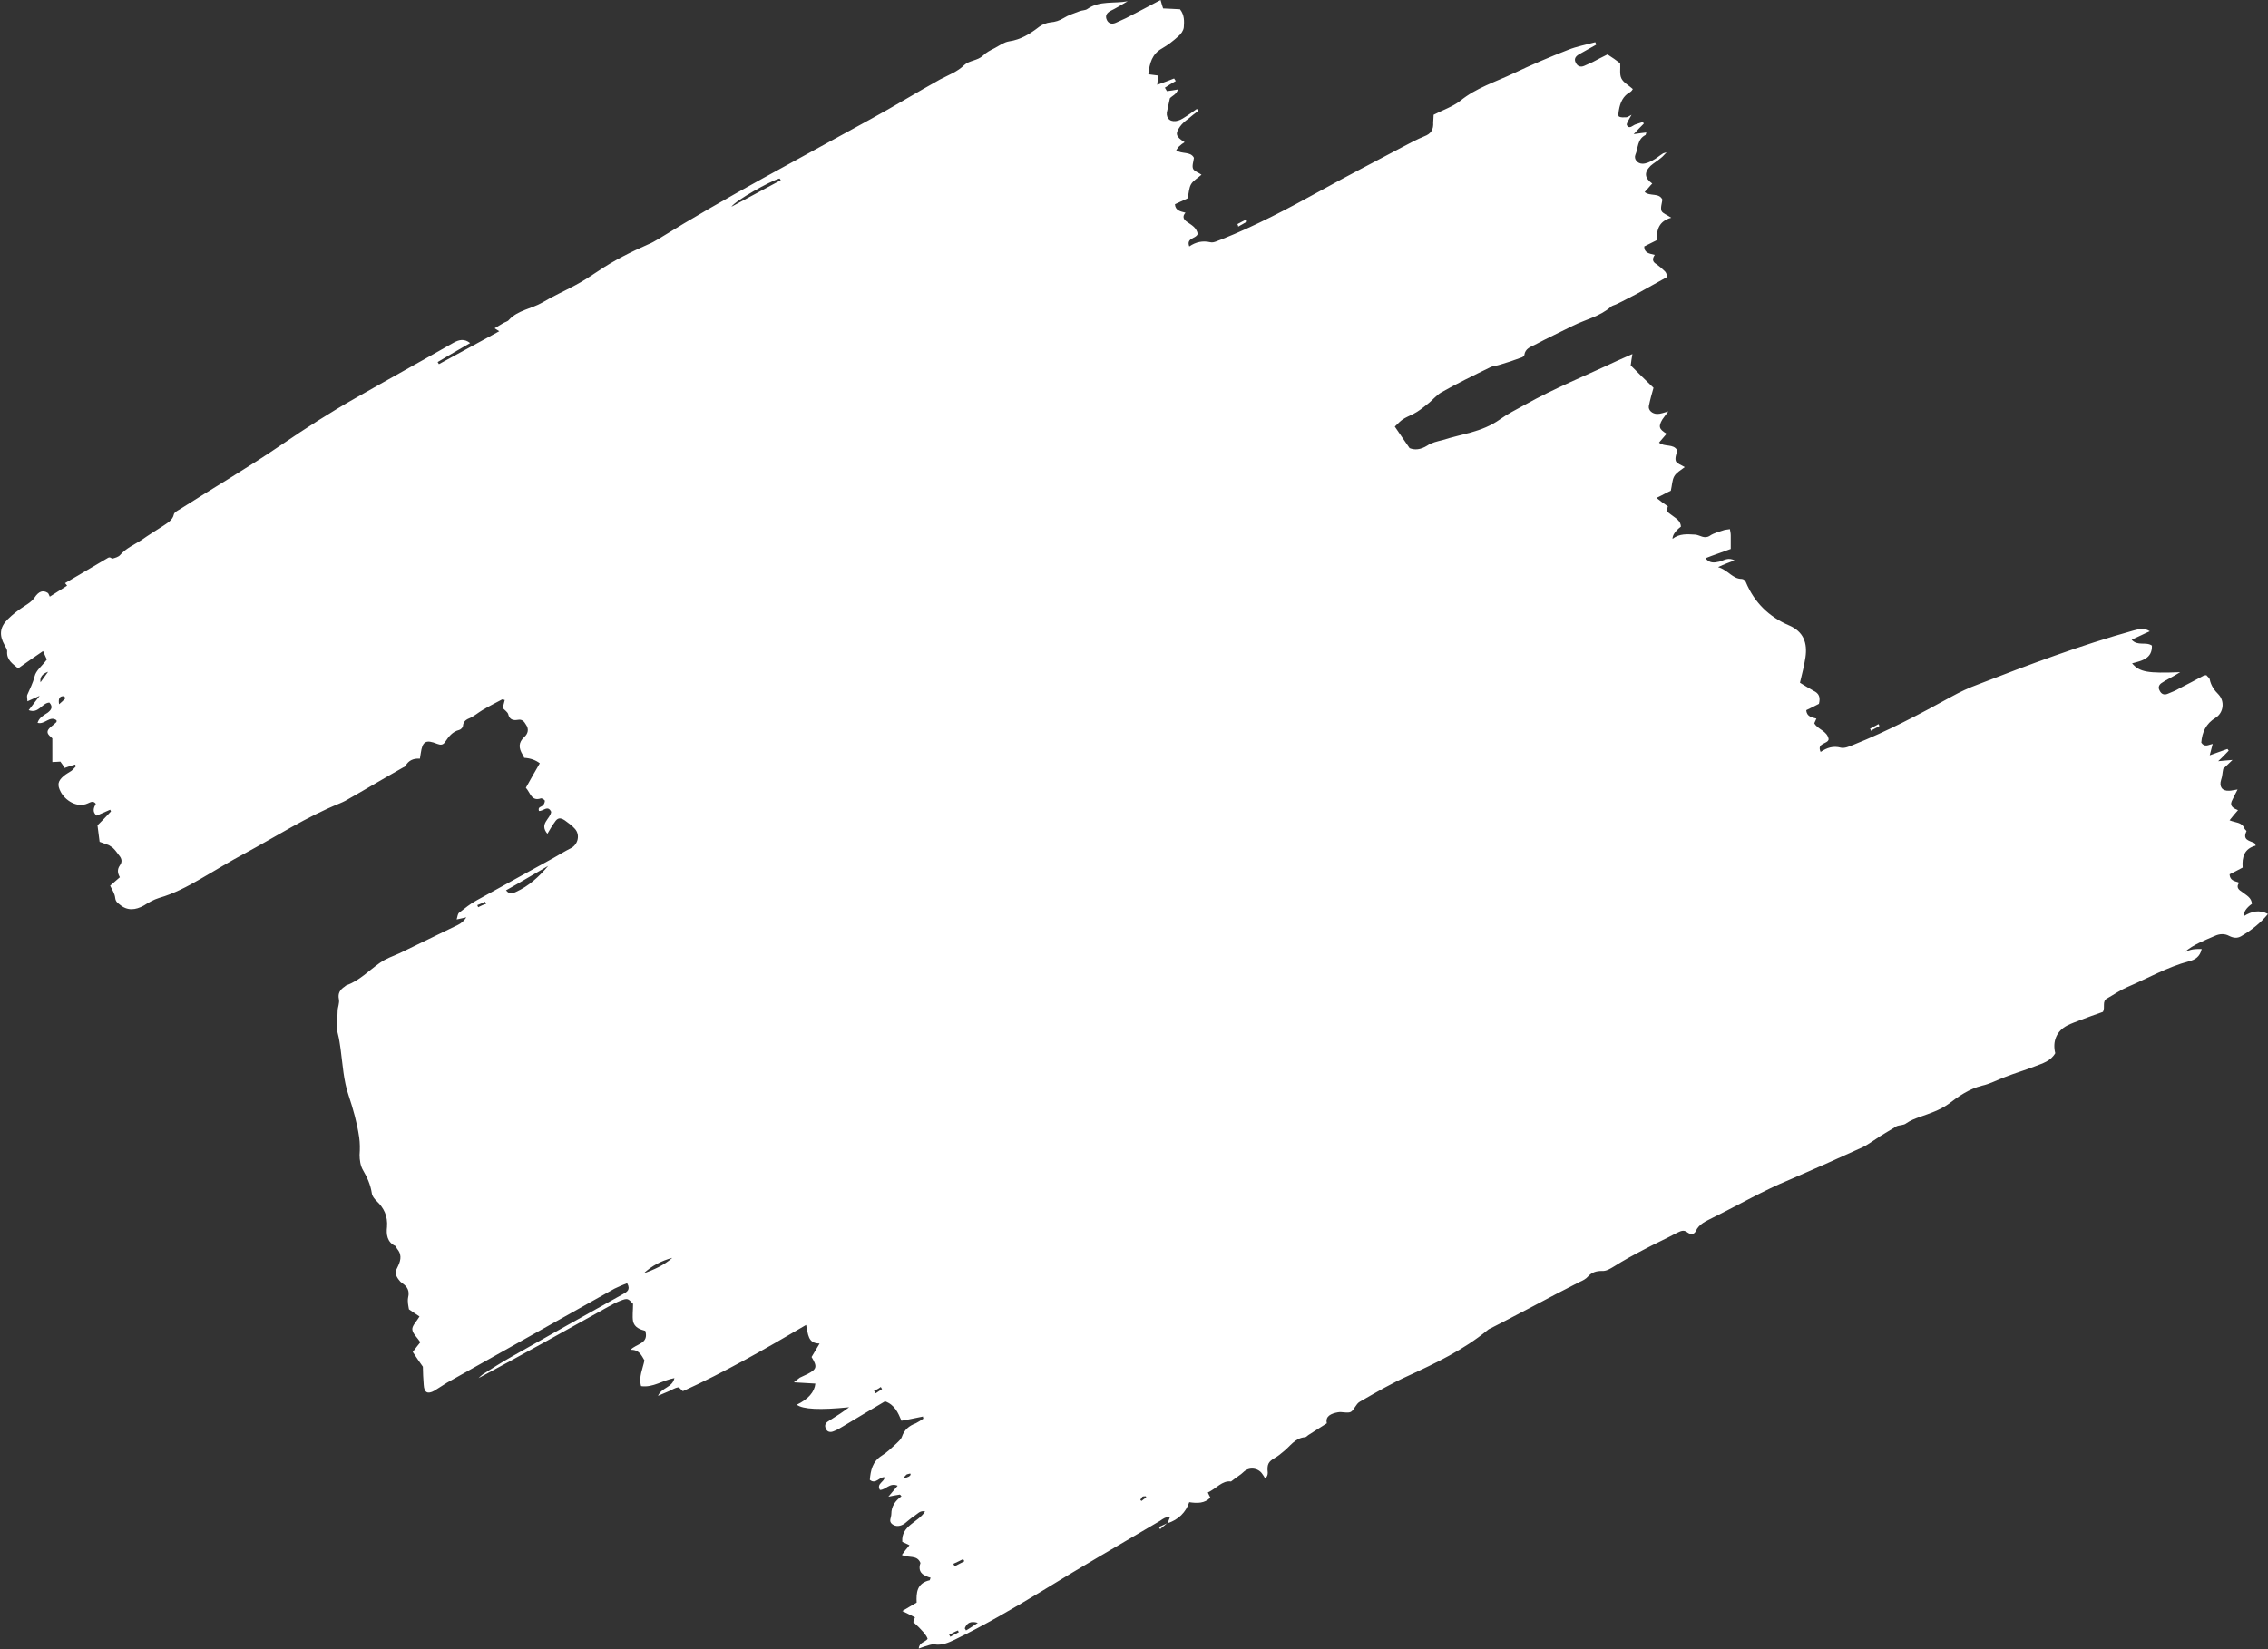 <?xml version="1.0" encoding="utf-8"?>
<!-- Generator: Adobe Illustrator 27.0.0, SVG Export Plug-In . SVG Version: 6.00 Build 0)  -->
<svg version="1.1" id="_레이어_2" xmlns="http://www.w3.org/2000/svg" xmlns:xlink="http://www.w3.org/1999/xlink" x="0px"
	 y="0px" viewBox="0 0 537.4 390.8" style="enable-background:new 0 0 537.4 390.8;" xml:space="preserve">
<rect x="0" y="0" width="537.4" height="390.8" fill="#333333" stroke="none"/>
<style type="text/css">
	.st0{fill:#FFFFFF;}
</style>
<g id="_레이어_1-2">
	<g>
		<path class="st0" d="M276.6,361c0.2-0.4,0.4-0.8,0.6-1.4c-1-0.2-1.7,0.4-2.3,0.8c-9.5,5.6-19,11.1-28.4,16.9
			c-6.6,4-13.3,7.9-20.3,11.3c-1.5,0.7-3,1.4-4.8,1.1c-0.7-0.1-1.5,0.3-2.3,0.5c-0.4,0.1-0.8,0.3-1.4,0.5c0.1-1.5,1.5-1.5,2.1-2.3
			c-0.2-0.8-1.4-2.2-3.4-4c0.1-0.4,0.3-0.8,0.4-1.1c-0.9-0.5-1.8-0.9-3-1.5c1.4-0.8,2.3-1.4,3.4-2c-0.1-2.3,0-4.6,3.1-5.3
			c0.1-0.2,0.1-0.4,0.2-0.6c-0.4-0.1-0.7-0.2-1.1-0.4c-1.4-0.6-1.8-1.6-1.3-3.1c-0.8-2-2.8-1.1-4.4-1.9c0.6-0.8,1.1-1.5,1.8-2.3
			c-0.6-0.3-1.1-0.5-1.7-0.8c-0.3-3.9,3.8-4.6,5.4-7.2c-1.2-0.3-1.8,0.6-2.6,1.1s-1.5,1.2-2.3,1.8c-0.9,0.6-2,0.8-2.9,0.1
			c-0.9-0.7-0.2-1.5-0.2-2.4c0-1.8,0.9-3.1,2.4-4.2c-0.1-0.1-0.2-0.3-0.4-0.4c-0.8,0.1-1.6,0.3-2.7,0.5c0.8-0.9,1.4-1.7,2.2-2.6
			c-1.9-0.8-2.8,1-4.2,1c-0.9-1.5,1.1-1.9,1.1-3c-1.2-0.2-2.1,1.8-3.5,0.6c0.2-2.2,0.6-4.3,2.8-5.7c1.3-0.8,2.4-1.9,3.5-2.9
			c0.5-0.5,1.1-1,1.3-1.6c0.6-1.7,1.7-2.6,3.3-3.2c0.6-0.3,1.2-0.7,1.8-1.1c-0.1-0.2-0.1-0.3-0.1-0.5c-1.6,0.3-3.2,0.7-5.1,1
			c-0.8-1.9-1.6-3.8-3.9-4.6c-3.2,1.9-6.6,3.9-9.9,5.9c-0.8,0.5-1.5,0.9-2.3,1.2c-0.7,0.3-1.5,0.2-1.8-0.6c-0.4-0.8-0.1-1.4,0.6-1.8
			c0.9-0.6,1.9-1.2,2.8-1.8c0.6-0.4,1.3-0.9,2.1-1.5c-6.9,0.7-11,0.5-12.4-0.6c2.7-1.3,4.2-3,4.4-5c-1.5-0.1-3.1-0.2-5.1-0.3
			c0.8-0.6,1.1-0.9,1.4-1.1c0.6-0.3,1.1-0.5,1.7-0.8c2.4-1.2,2.5-1.8,1.1-4.1c0.6-1,1.2-2,1.9-3.2c-2.8,0-2.7-2.2-3.2-4.4
			c-9.7,5.7-19.3,11.2-29.2,15.7c-0.5-0.4-0.9-1-1.1-0.9c-0.8,0.1-1.5,0.6-2.2,0.9s-1.4,0.6-2.6,1.1c1-2.1,3.4-1.9,3.9-4.2
			c-2.8,0.5-5,2.3-7.9,1.9c-0.6-2.2,0.4-4.1,0.8-6.1c-0.7-1.2-1.3-2.6-3.3-2.5c1.4-1.5,4.4-1.4,3.5-4.5c-1.2-0.3-2.6-0.8-2.9-2.3
			c-0.2-1.2,0-2.5,0-4.1c-1.2-1.3-1.3-1.4-3.1-0.7c-1,0.4-1.9,0.9-2.8,1.4c-10.2,5.7-20.4,11.4-30.7,16.9c0.3-0.3,0.6-0.6,1-0.9
			c2.2-1.4,4.4-2.8,6.7-4.1c8.8-5,17.7-10,26.5-14.9c0.9-0.5,1.9-1,1-2.6c-1,0.4-2,0.8-3,1.3c-13.2,7.4-26.5,14.9-39.7,22.3
			c-1,0.6-2,1.3-3,1.9c-1.6,0.9-2.4,0.4-2.5-1.4c-0.1-1.5-0.2-2.9-0.2-4.3c-0.8-1.1-1.6-2.3-2.4-3.5c0.7-0.9,1.3-1.7,1.8-2.3
			c-0.7-1.1-1.8-2-1.9-3c-0.1-0.9,1-1.9,1.7-3.1c-0.7-0.5-1.4-0.9-2.5-1.7c-0.1-0.6-0.4-1.8-0.2-2.8c0.4-1.6-0.2-2.6-1.4-3.4
			c-0.3-0.2-0.6-0.5-0.8-0.8c-0.7-0.9-1-1.7-0.4-2.8c0.7-1.4,1.3-2.9,0.1-4.4c-0.2-0.2-0.3-0.6-0.5-0.8c-2-0.9-2.2-2.8-2-4.5
			c0.2-2.6-0.7-4.5-2.5-6.2c-0.5-0.5-1-1.1-1.1-1.8c-0.3-2-1.1-3.8-2.1-5.5c-0.6-1-0.8-2.4-0.8-3.6c0.1-1.4,0.1-2.8-0.1-4.2
			c-0.5-3.4-1.4-6.6-2.5-9.9c-1.2-3.5-1.4-7.3-1.9-11c-0.2-1.2-0.3-2.3-0.6-3.4c-0.5-1.7-0.1-3.7-0.1-5.6c0-0.9,0.5-1.9,0.3-2.8
			c-0.3-1.4,0.3-2.3,1.4-3c0.1-0.1,0.2-0.2,0.4-0.3c3.1-1.1,5.3-3.5,7.9-5.3c1.4-1,3.1-1.6,4.7-2.3c4.6-2.2,9.2-4.5,13.8-6.7
			c0.8-0.4,1.4-0.9,2-1.8c-0.6,0.1-1.2,0.3-2.3,0.5c0.2-0.8,0.3-1.4,0.6-1.6c1.3-1,2.6-2.1,4.1-2.9c6.1-3.4,12.2-6.7,18.3-10.1
			c1.4-0.8,2.7-1.6,4.1-2.3c1.7-0.9,2.2-3.2,0.9-4.6c-0.7-0.8-1.6-1.4-2.4-2c-1.1-0.7-1.7-0.6-2.4,0.5c-0.6,0.8-1.1,1.7-1.7,2.7
			c-2-2.4,0.7-3.5,0.9-5.2c-0.8-1.7-1.9-0.1-2.9-0.2c-0.3-1,0.5-0.9,0.9-1.3c0.3-0.2,0.5-0.8,0.5-1.1c0-0.2-0.6-0.6-0.9-0.6
			c-2.3,0.8-2.5-1.3-3.6-2.5c1.1-2,2.2-3.9,3.3-5.8c-0.9-0.7-2.1-1.2-3.7-1.3c-0.1-0.2-0.2-0.5-0.4-0.8c-0.9-1.5-1-2.8,0.4-4.1
			c0.9-0.8,1.2-1.9,0.4-3c-0.4-0.7-0.9-1.3-1.9-1.1c-1.2,0.2-2-0.1-2.3-1.4c-0.2-0.5-0.8-0.9-1.3-1.4c0.2-0.6,0.3-1.2,0.5-1.9
			c-0.3-0.1-0.6-0.2-0.7-0.1c-1.5,0.8-3.1,1.6-4.6,2.5c-1,0.6-1.8,1.3-2.8,1.8c-1,0.4-1.7,0.8-1.8,1.9c0,0.4-0.5,0.9-0.9,1
			c-1.6,0.4-2.5,1.6-3.3,2.8c-0.5,0.8-1.1,0.8-1.9,0.5c-2.7-1.1-3.5-0.6-3.9,2.2c-0.1,0.4-0.1,0.8-0.2,1.3c-1.5-0.1-2.7,0.4-3.4,1.7
			c-0.1,0.2-0.4,0.3-0.6,0.4c-4.6,2.6-9.1,5.3-13.7,7.9c-0.4,0.2-0.8,0.4-1.3,0.6c-7.9,3.2-15,7.8-22.4,11.8
			c-3.6,1.9-7.1,4.1-10.6,6.1c-3.1,1.8-6.3,3.5-9.8,4.5c-1.3,0.4-2.5,1.1-3.6,1.8c-2,1.1-3.9,1.3-5.7-0.2c-0.5-0.4-1-0.7-1.1-1.6
			c-0.1-1-0.7-1.9-1.2-2.9c0.8-0.7,1.5-1.3,2.3-2c-0.5-0.9-0.7-1.8,0-2.8c0.6-0.8,0.5-1.6-0.2-2.4c-0.4-0.5-0.7-1-1.2-1.5
			c-0.3-0.4-0.8-0.6-1.2-0.9c-0.8-0.3-1.6-0.6-2.2-0.8c-0.2-1.4-0.3-2.5-0.5-3.9c1-1,2.1-2.1,3.2-3.3l-0.2-0.4
			c-1.1,0.5-2.1,0.9-3.2,1.4c-1.1-0.9-0.7-1.9-0.2-2.8c-0.6-0.8-1.2-0.4-1.9-0.1c-2.6,1.2-5.4-0.8-6.4-2.7c-0.9-1.7-0.7-2.6,0.7-3.8
			c0.6-0.5,1.2-0.8,1.8-1.2c0.4-0.3,0.7-0.7,1.1-1.1l-0.2-0.4c-0.8,0.2-1.6,0.5-2.5,0.8c-0.3-0.5-0.6-1-1-1.5c-0.5,0-1,0.1-1.9,0.1
			V175c0.1,0.1-0.1-0.1-0.3-0.3c-1.1-0.9-1.1-1.5-0.1-2.4c0.5-0.4,1-0.8,1.4-1.2c0,0,0-0.1,0-0.4c-1.6-1.2-2.8,1.1-4.5,0.6
			c0.4-1.3,1.5-1.8,2.4-2.4c0.9-0.7,1.3-1.4,0.4-2.4c-1.8,0.1-2.5,2.7-4.9,1.8c0.8-1,1.5-2,2.6-3.4c-1.3,0.6-2,0.9-2.9,1.3
			c0-0.6-0.2-1.2,0-1.6c0.6-1.4,1.3-2.7,1.7-4.3c0.3-1.4,1.8-2.5,2.9-4c-0.2-0.4-0.5-1.1-0.9-2c-2.1,1.4-3.9,2.7-5.9,4.1
			c-1.3-1.1-2.8-2-2.6-4.1c0-0.4-0.4-1-0.6-1.4c-1.3-2.3-1.2-4.2,0.7-6.1c1.2-1.2,2.5-2.2,3.9-3.1c0.9-0.6,1.8-1.1,2.5-2.1
			c1-1.5,2-1.8,3.1-1.1c0.2,0.1,0.3,0.5,0.5,0.9c1.3-0.8,2.7-1.7,4.1-2.6c-0.2-0.3-0.4-0.5-0.5-0.6c3.4-2,6.8-4,10.2-6
			c0.5-0.3,0.9,0.2,1,0.2c0.7-0.2,1.5-0.4,1.9-0.9c1.4-1.6,3.3-2.4,5-3.5c1.7-1.2,3.5-2.3,5.2-3.4c1-0.7,2.2-1.3,2.5-2.7
			c0.1-0.5,0.9-0.9,1.4-1.2c8-5.1,16.2-9.9,24.1-15.3c5.7-3.9,11.6-7.7,17.6-11.1c7.7-4.4,15.5-8.7,23.2-13.1c1.3-0.7,2.5-1,3.9,0.1
			c-2.6,1.5-5.2,3-7.7,4.5c0.1,0.2,0.2,0.3,0.3,0.5c4.7-2.6,9.4-5.1,14.3-7.8c-0.4-0.3-0.7-0.4-1.1-0.7c0.7-0.4,1.3-0.8,2-1.2
			c0.5-0.3,1.1-0.4,1.4-0.8c2.1-2.3,5.3-2.6,7.9-4.1c2.5-1.5,5.2-2.7,7.8-4.1c1.9-1,3.7-2.2,5.5-3.4c3.7-2.5,7.7-4.5,11.8-6.3
			c0.8-0.3,1.6-0.8,2.3-1.2c16.3-10.1,33.3-19,50.1-28.3c5.7-3.1,11.2-6.5,16.8-9.6c1.9-1,4.1-1.8,5.7-3.4c1.2-1.1,3.1-1,4.4-2.2
			c0.8-0.8,1.8-1.3,2.8-1.8c1.1-0.6,2.2-1.4,3.4-1.6c2.8-0.4,5-1.8,7.2-3.5c0.7-0.5,1.7-0.9,2.6-1c1.2-0.1,2.1-0.4,3.1-1
			c1.1-0.7,2.4-1.1,3.7-1.6c0.7-0.3,1.5-0.2,2-0.6c2.9-2,6.3-1.2,9.5-1.8c-0.8,0.5-1.6,0.9-2.4,1.4c-0.5,0.3-1.1,0.6-1.7,0.9
			c-0.9,0.5-1.3,1.2-0.8,2.2c0.4,0.8,1.2,1,2.1,0.6c0.8-0.4,1.6-0.7,2.4-1.1c2.7-1.4,5.4-2.8,8.2-4.3c0.2,0.8,0.4,1.4,0.6,2
			c1.5,0.1,2.8,0.1,4,0.2c1.1,1.4,1,2.9,0.9,4.3c-0.1,0.8-0.7,1.6-1.3,2.1c-1.2,1.1-2.5,2.1-3.9,2.9c-2.3,1.3-2.9,3.4-3.2,6.1
			c0.8,0.1,1.6,0.2,2.3,0.3c0,0.6-0.1,1.2-0.2,2.2c1.6-0.6,2.8-1,4-1.5c0.1,0.2,0.3,0.4,0.4,0.6c-0.9,0.5-1.7,1-2.6,1.6
			c0.2,0.2,0.3,0.5,0.5,0.8c0.8-0.1,1.6-0.2,2.6-0.4c-0.3,1.2-1.4,1.5-1.9,2.1c-0.2,1-0.4,1.9-0.6,2.8c-0.5,1.6,0.4,2.8,2,2.6
			c0.8-0.1,1.5-0.5,2.1-0.9c1-0.6,1.9-1.3,2.9-2c0.1,0.1,0.2,0.3,0.3,0.5c-0.8,0.6-1.6,1.2-2.4,1.9c-0.7,0.5-1.4,1.1-1.9,1.8
			c-1.2,1.7-1,2.4,1.1,3.7c-0.5,0.3-0.9,0.6-1.2,0.9c-0.3,0.2-0.5,0.6-0.8,1c1.3,1,3.4,0.2,4.2,1.8c-0.1,0.9-0.5,1.9-0.2,2.6
			c0.3,0.6,1.3,0.9,2,1.4c-0.9,0.8-2,1.4-2.5,2.3c-0.5,0.9-0.5,2.1-0.8,3.3c-0.9,0.4-1.9,0.9-3,1.4c0.1,1.5,1.3,1.7,2.5,2
			c-0.8,0.9-0.5,1.6,0.4,2.2c1,0.7,2.2,1.3,2.5,2.8c-0.3,1.2-2.8,0.9-2,3c1.6-1.1,3.2-1.4,5-1c0.8,0.2,1.8-0.4,2.7-0.7
			c8-3.2,15.6-7.2,23.2-11.4c6.5-3.6,13.1-7,19.7-10.5c1.7-0.9,3.4-1.8,5.1-2.5c1.6-0.6,2.2-1.6,2.1-3.3c0-0.5,0.1-1.1,0.1-1.8
			c2.1-1.1,4.5-1.9,6.3-3.3c3.8-3.1,8.4-4.5,12.6-6.5s8.6-3.9,13-5.6c2-0.8,4.2-1.2,6.4-1.8c0.1,0.2,0.2,0.4,0.2,0.6
			c-1.4,0.8-2.7,1.5-4.1,2.3c-0.8,0.5-1.2,1.1-0.7,2c0.4,0.8,1.1,1.1,2,0.7c0.7-0.3,1.3-0.6,2-0.9c1.1-0.6,2.3-1.2,3.5-1.8
			c1.1,0.7,2.1,1.4,3,2.1c0.1,1.3-0.2,2.6,0.3,3.6s1.7,1.6,2.7,2.5c-0.1,0.2-0.3,0.5-0.6,0.7c-1.7,0.9-2.4,2.5-2.7,4.3
			c-0.1,0.5-0.2,1.4,0,1.5c0.5,0.3,1.1,0.2,1.7,0.2c0.4,0,0.7-0.3,1.3-0.6c-0.2,0.4-0.3,0.5-0.4,0.7c-0.3,0.6-0.9,1.4-0.7,1.8
			c0.6,1,1.4,0,2-0.2s1.2-0.4,1.8-0.6c0.1,0.1,0.1,0.3,0.2,0.4c-0.7,0.7-1.4,1.4-2.4,2.5c1.3-0.2,2.1-0.3,3-0.4
			c-0.1,0.3-0.1,0.5-0.2,0.6c-2,1-1.7,3.1-2.4,4.7c-0.4,1,0.5,2.1,1.7,2.1c0.8,0,1.7-0.4,2.4-0.8c0.8-0.4,1.6-1.1,2.4-1.6
			c0.1-0.1,0.3-0.1,0.9-0.3c-0.6,0.6-0.9,1-1.3,1.3c-0.8,0.7-1.7,1.2-2.5,1.9c-1.6,1.6-1.4,2.9,0.4,4.2c-0.6,0.6-1.1,1.3-1.8,2
			c1.3,1.1,3.4,0.1,4.2,1.8c-0.1,0.9-0.5,1.9-0.2,2.7c0.3,0.6,1.3,0.9,2.3,1.6c-2.9,0.8-3.5,2.8-3.4,5.3c-1,0.5-2,1-3,1.5
			c0,1.6,1.3,1.7,2.5,2c-0.7,1-0.5,1.7,0.4,2.2c0.7,0.5,1.4,1.1,2,1.7c0.3,0.3,0.4,0.7,0.6,1.3c-1.5,0.8-3,1.7-4.5,2.5
			c-0.9,0.5-1.8,1-2.7,1.5c-1.6,0.8-3.2,1.7-4.9,2.5c-0.4,0.2-1,0.3-1.3,0.6c-2.6,2.3-6,3-9,4.5s-6,2.9-9,4.5
			c-1,0.5-2.3,0.9-2.5,2.4c0,0.3-0.5,0.6-0.9,0.7c-1.6,0.6-3.1,1.1-4.8,1.6c-0.8,0.3-1.8,0.3-2.5,0.7c-3.9,1.9-7.8,3.8-11.5,5.9
			c-1.2,0.7-2.1,1.9-3.3,2.8c-1,0.8-2.1,1.7-3.3,2.3c-2.5,1.2-2.5,1.1-4.4,3c1.1,1.6,2.1,3.1,3.5,5.1c1.2,0.5,2.6,0.4,4.2-0.6
			c1-0.7,2.4-1,3.6-1.3c2.2-0.7,4.5-1.2,6.7-1.8c2.5-0.7,4.8-1.6,6.9-3.1c1.8-1.3,3.8-2.3,5.8-3.4c7.1-4,14.6-7,22-10.5
			c1.1-0.5,2.2-1,3.6-1.6c-0.2,1.1-0.3,1.9-0.4,2.7c1.8,1.8,3.6,3.6,5.4,5.3c-0.4,1.4-0.8,2.8-1.1,4.3c-0.2,1,0.8,1.9,2,1.9
			c0.8,0,1.5-0.3,2.6-0.6c-0.5,0.7-1,1.3-1.4,1.9c-1,1.7-0.8,2.3,1,3.4c-0.6,0.7-1.1,1.3-1.8,2.1c1.3,1.1,3.4,0.2,4.3,1.8
			c-0.1,0.8-0.6,1.8-0.3,2.6c0.3,0.6,1.3,0.9,2.1,1.4c-0.9,0.7-2,1.3-2.5,2.2c-0.5,0.9-0.5,2.1-0.8,3.4c-0.9,0.4-1.9,1-3.4,1.7
			c1,0.8,1.8,1.4,2.7,2c0,0.2-0.3,0.6-0.2,1c0.1,0.4,0.6,0.7,1,1c1,0.8,2.2,1.3,2.3,2.8c-1.3,1-2,2-2,2.9c1.7-1.3,3.5-1.1,5.4-1
			c1.1,0.1,2.1,1.1,3.4,0.3c1-0.7,2.3-1,3.5-1.4c0.4-0.1,0.8-0.1,1.3-0.2c0.1,0.6,0.2,1,0.2,1.5c0,1,0,2.1,0,3.2
			c-2.1,0.8-4,1.4-6,2.2c1,1.2,2,1.1,3.3,0.8c1.1-0.3,2.1-1.1,3.6-0.3c-1.3,0.5-2.4,0.9-3.9,1.6c2.4,0.7,3.4,2.8,5.6,2.8
			c0.4,0,0.9,0.4,1,0.8c2,4.8,5.5,8.2,10.2,10.2c3.5,1.5,4.4,4.2,3.9,7.6c-0.3,2-0.8,3.9-1.3,6c1,0.6,2.1,1.3,3.2,1.9
			c1.3,0.6,1.7,1.5,1.3,3.1c-0.9,0.5-2,1-3,1.5c0.1,1.6,1.4,1.7,2.4,2c-0.2,0.4-0.3,0.7-0.5,1.1c0.8,1.5,3.1,1.8,3.4,3.8
			c-0.2,1.2-2.9,0.8-1.9,3c1.5-1,3-1.5,4.8-1c0.9,0.2,2-0.3,3-0.7c8-3.2,15.6-7.2,23.2-11.4c2-1.1,4.1-2.1,6.3-2.9
			c12.1-4.7,24.3-9.3,36.9-12.8c1.2-0.3,2.4-0.7,3.8,0.2c-1.4,0.6-2.7,1.3-4.3,2c1.4,1.6,3.4,0.4,4.8,1.4c0.1,3.1-2.4,3.6-4.7,4.2
			c1.8,2.1,3.7,2.4,11.4,2.1c-0.8,0.5-1.7,1-2.6,1.5c-0.6,0.3-1.1,0.6-1.7,1c-0.7,0.4-1,1.1-0.6,1.8c0.4,0.9,1.1,1.2,2,0.8
			s1.8-0.7,2.6-1.2c2-1,4-2.1,5.9-3.1c0.1-0.1,0.3,0,0.6-0.1c0.2,0.3,0.7,0.6,0.8,1c0.3,1.5,1.1,2.6,2.1,3.6
			c1.5,1.6,1.2,4.3-0.7,5.5c-2.3,1.4-3.2,3.4-3.4,5.9c0.8,1.2,1.7,0.5,2.7,0.3c-0.2,0.8-0.4,1.5-0.7,2.7c1.7-0.6,3-1.1,4.2-1.5
			c0.1,0.1,0.2,0.3,0.3,0.4c-0.7,0.7-1.4,1.5-2.5,2.5c1.2-0.1,2-0.2,3.4-0.3c-1,1-1.7,1.6-2.2,2.1c-0.2,0.9-0.2,1.8-0.5,2.6
			c-0.5,1.6,0.2,2.7,1.9,2.6c0.6,0,1.2-0.2,2-0.3c-0.5,1-1,1.9-1.4,2.8c-0.5,1.2,0.5,1.7,1.5,2.1c-0.7,0.8-1.3,1.5-2,2.4
			c1.4,0.6,2.9,0.4,3.5,1.9c0.1,0.3,0.6,0.6,0.5,0.7c-1,2.1,0.7,2.2,1.9,2.8c0.1,0.1,0.2,0.3,0.3,0.6c-2.7,0.7-3.3,2.7-3.1,5.2
			c-1.1,0.6-2.1,1.1-3.1,1.6c0.1,1.5,1.2,1.6,2.1,1.9c0,0.1,0.1,0.2,0.1,0.2c-0.7,1,0,1.6,0.8,2.1c1,0.8,2.2,1.3,2.3,2.8
			c-1.4,1-2,2-1.9,2.9c1.8-1.1,3.6-1.6,5.7-0.5c-1.8,2.2-4,3.9-6.4,5.3c-0.9,0.5-1.8,0.4-2.8-0.1c-1.1-0.6-2.3-0.5-3.4,0
			c-2.5,1.1-5,2-7.1,3.8c0.6-0.2,1.2-0.5,1.9-0.6c0.6-0.1,1.3-0.1,2.1-0.1c-0.4,1.9-1.7,2.6-3,2.9c-5.2,1.4-9.9,4.1-14.8,6.2
			c-1.6,0.7-3,1.7-4.6,2.6c-1.3,0.7-0.4,2.1-1,3.2c-1.8,0.6-3.6,1.3-5.5,2c-1,0.4-1.9,0.7-2.9,1.2c-2.6,1.3-3.6,3.8-2.9,6.6
			c-1.1,1.9-3,2.4-4.8,3.1c-2.3,0.9-4.7,1.6-7,2.5c-1.9,0.7-3.7,1.7-5.6,2.1c-3.1,0.8-5.5,2.5-8,4.4c-2,1.4-4.4,2.2-6.7,3
			c-1.1,0.4-2.2,0.8-3.2,1.5c-0.6,0.5-1.6,0.4-2.3,0.7c-1.3,0.8-2.5,1.5-3.8,2.3c-0.6,0.4-1.2,0.8-1.8,1.2c-0.8,0.5-1.6,1.1-2.5,1.5
			c-5.7,2.6-11.5,5.2-17.3,7.7c-6.3,2.6-12.1,6-18.2,9c-1.5,0.8-3.2,1.4-4,3.2c-0.4,0.8-1.2,0.8-1.9,0.3c-1-0.8-1.7-0.3-2.6,0.1
			c-2.6,1.4-5.3,2.6-7.9,4c-2.3,1.2-4.7,2.5-6.9,3.9c-1,0.6-1.9,1.2-3,1.1c-1.2,0-2.3,0.3-3.2,1.3c-0.5,0.6-1.3,1-2,1.3
			c-3.7,1.9-7.4,3.8-11.1,5.8c-3.3,1.7-6.6,3.5-10,5.2c-0.3,0.1-0.6,0.3-0.8,0.5c-5.6,4.6-12.1,7.7-18.6,10.7c-4,1.8-7.8,4-11.6,6.2
			c-0.9,0.5-1.3,1.9-2.1,2.4c-0.8,0.4-2.1-0.1-3.1,0.1c-1.6,0.3-3,0.9-2.6,2.6c-1.6,1-3,1.9-4.4,2.8c-0.3,0.2-0.5,0.5-0.8,0.5
			c-2.4,0.2-3.5,2.2-5.2,3.5c-0.6,0.5-1.2,1-1.9,1.4c-1.6,0.9-1.9,1.6-1.7,3.5c0,0.5-0.1,0.9-0.6,1.4c-0.2-0.4-0.5-0.8-0.7-1.1
			c-1-1.5-3.2-1.7-4.5-0.4c-0.3,0.3-0.7,0.6-1,0.8c-0.6,0.4-1.1,0.8-1.9,1.4c-2.1-0.3-3.5,1.7-5.5,2.6c0.2,0.5,0.4,0.8,0.6,1.2
			c-1.3,1.4-3.1,1.4-5,1.1C281,358.4,279.2,360.2,276.6,361L276.6,361L276.6,361z M119.9,211c0.9,1.1,1.6,0.7,2.3,0.4
			c3.1-1.4,5.5-3.6,7.7-6.2C126.6,207.1,123.3,209.1,119.9,211z M185,42.7c-0.1-0.2-0.2-0.3-0.3-0.4c-2.2,0.6-10.4,5.2-11.4,6.7
			L185,42.7L185,42.7z M152.5,301.8c2.4-0.9,4.8-1.9,6.8-3.7C156.7,298.8,154.4,300,152.5,301.8z M11.4,159.2
			c-1.4,0.5-2,1.3-1.8,2.5C10.4,160.6,10.9,159.9,11.4,159.2z M228.6,385.9c0.1,0.2,0.2,0.3,0.3,0.5c0.9-0.5,1.7-1.1,2.8-1.8
			C230,384.1,229.1,384.6,228.6,385.9z M15.5,165.5c-0.1-0.2-0.2-0.4-0.3-0.5c-1.2-0.1-1.4,0.7-1.2,1.9
			C14.5,166.5,15,166,15.5,165.5L15.5,165.5z M207.1,329.6c0.1,0.2,0.3,0.4,0.4,0.6c0.5-0.3,1-0.7,1.5-1c-0.1-0.2-0.2-0.3-0.3-0.5
			C208.2,329.1,207.6,329.4,207.1,329.6z M224.9,387.4c0.1,0.2,0.2,0.3,0.3,0.5c0.6-0.4,1.3-0.7,2-1.1c-0.1-0.1-0.2-0.3-0.2-0.4
			C226.2,386.7,225.6,387.1,224.9,387.4z M228.5,370c-0.1-0.2-0.2-0.4-0.3-0.5c-0.8,0.4-1.6,0.8-2.3,1.1c0.1,0.2,0.2,0.4,0.3,0.6
			L228.5,370z M115.2,214.2c-0.1-0.2-0.2-0.4-0.3-0.5c-0.6,0.3-1.2,0.6-1.8,0.8l0.2,0.5C113.9,214.7,114.5,214.4,115.2,214.2
			L115.2,214.2z M271.6,354.9c0-0.1-0.1-0.2-0.1-0.3c-0.3,0-0.6,0-0.8,0.1c-0.2,0.2-0.4,0.5-0.5,0.8l0.3,0.2
			C270.9,355.4,271.2,355.1,271.6,354.9L271.6,354.9z M215.8,349.5c-0.1-0.1-0.1-0.2-0.1-0.3c-0.3,0.1-0.5,0.1-0.8,0.2
			c-0.2,0.1-0.4,0.4-1,1c0.8-0.2,1.1-0.3,1.3-0.4C215.5,349.9,215.6,349.7,215.8,349.5L215.8,349.5z"/>
		<path class="st0" d="M293.2,53.1c0.7-0.4,1.4-0.7,2.1-1.1c0.1,0.2,0.1,0.3,0.2,0.5l-2.1,1.2C293.4,53.5,293.3,53.3,293.2,53.1z"/>
		<path class="st0" d="M443.1,172.7c0.7-0.4,1.4-0.7,2-1.1c0.1,0.1,0.2,0.3,0.2,0.5c-0.7,0.4-1.4,0.7-2,1.1
			C443.3,173,443.2,172.8,443.1,172.7L443.1,172.7z"/>
		<path class="st0" d="M276.5,361c-0.5,0.5-1.1,0.9-1.6,1.4c-0.1-0.2-0.2-0.3-0.3-0.5C275.3,361.6,275.9,361.3,276.5,361L276.5,361
			L276.5,361z"/>
	</g>
</g>
</svg>
